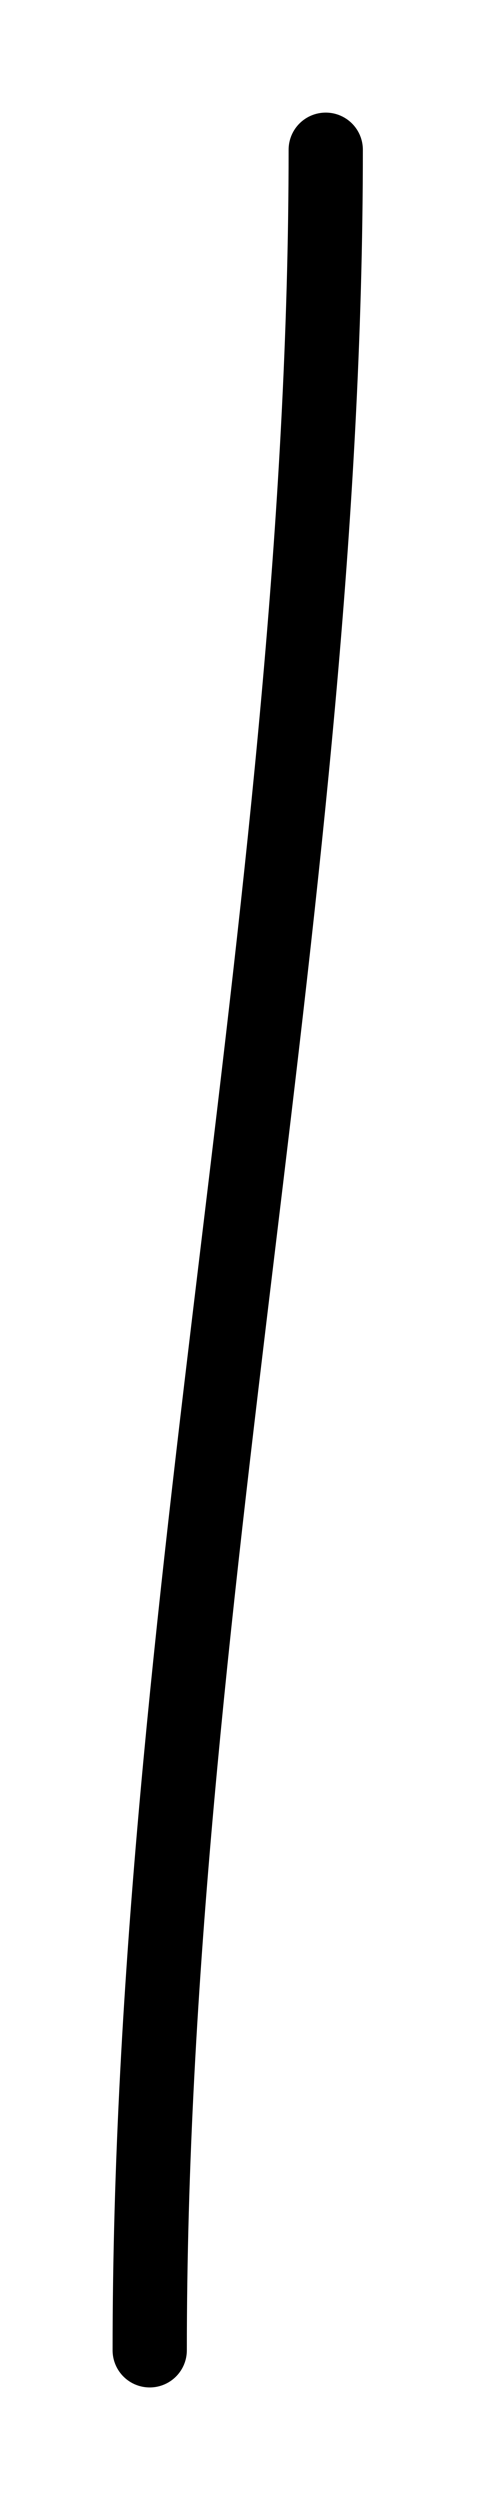 <?xml version="1.0" encoding="UTF-8"?> <svg xmlns="http://www.w3.org/2000/svg" width="20" height="101" viewBox="0 0 20 101" fill="none"> <path d="M6.049 94.953C6.049 65.029 13.161 35.944 13.161 6.049" stroke="black" stroke-width="3" stroke-linecap="round"></path> </svg> 